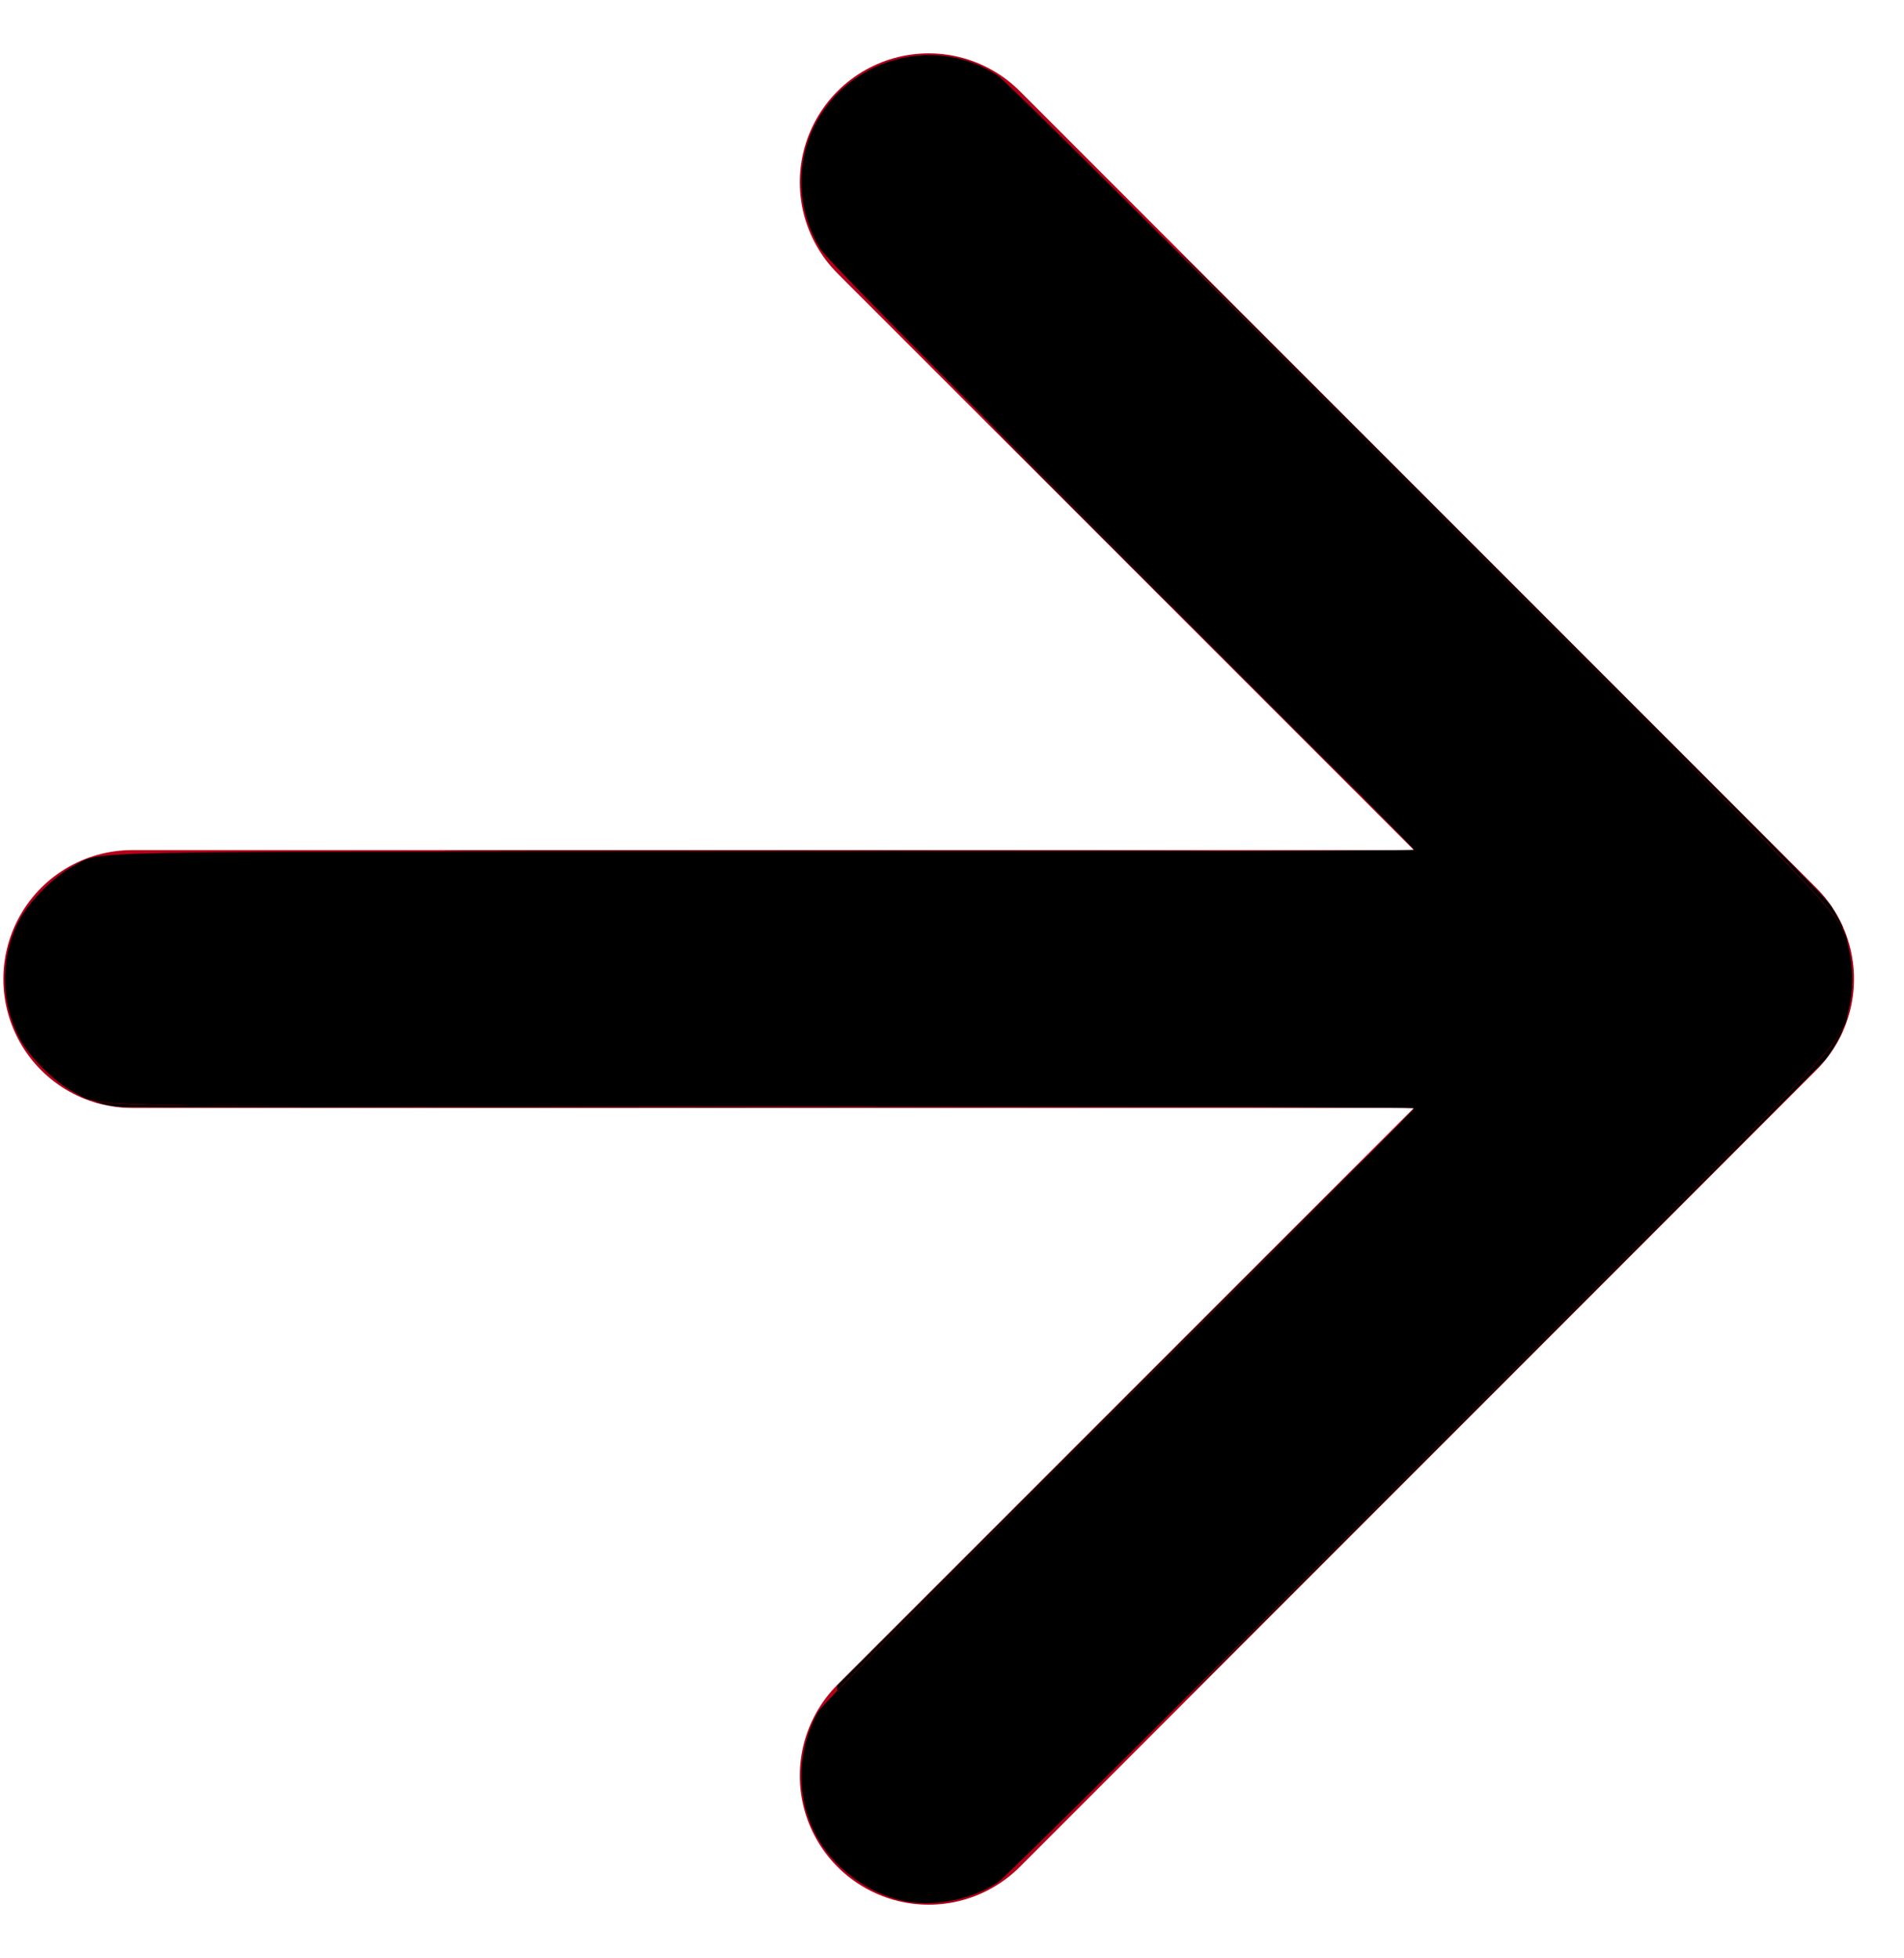 <?xml version="1.0" encoding="UTF-8" standalone="no"?>
<svg
   viewBox="0 0 14.774 15.188"
   version="1.1"
   id="svg6"
   sodipodi:docname="arrow-right-grey.svg"
   inkscape:version="1.1 (ce6663b3b7, 2021-05-25)"
   xmlns:inkscape="http://www.inkscape.org/namespaces/inkscape"
   xmlns:sodipodi="http://sodipodi.sourceforge.net/DTD/sodipodi-0.dtd"
   xmlns="http://www.w3.org/2000/svg"
   xmlns:svg="http://www.w3.org/2000/svg">
  <defs
     id="defs10" />
  <sodipodi:namedview
     id="namedview8"
     pagecolor="#ffffff"
     bordercolor="#666666"
     borderopacity="1.0"
     inkscape:pageshadow="2"
     inkscape:pageopacity="0.0"
     inkscape:pagecheckerboard="0"
     showgrid="false"
     inkscape:zoom="32"
     inkscape:cx="10.0625"
     inkscape:cy="9.40625"
     inkscape:window-width="1853"
     inkscape:window-height="1025"
     inkscape:window-x="67"
     inkscape:window-y="27"
     inkscape:window-maximized="1"
     inkscape:current-layer="svg6" />
  <g
     fill="none"
     stroke="#b30019"
     stroke-linecap="round"
     stroke-width="2"
     id="g4"
     transform="rotate(180,7.4,7.594)"
     style="fill:#000000;fill-opacity:1">
    <path
       d="M 13.774,7.594 H 1.414 m 6.18,6.18 -6.18,-6.18 m 0,0 6.18,-6.18"
       id="path2"
       style="fill:#000000;fill-opacity:1" />
  </g>
  <path
     style="fill:#000000;fill-opacity:1;stroke-width:0.004;stop-color:#000000"
     d="M 7.057,14.753 C 6.776,14.71 6.497,14.519 6.35,14.268 6.175,13.969 6.175,13.586 6.35,13.276 6.38,13.223 7.24,12.349 8.686,10.901 9.945,9.641 10.975,8.604 10.975,8.596 10.975,8.589 8.712,8.582 5.945,8.582 0.4,8.582 0.8,8.591 0.565,8.467 0.421,8.391 0.228,8.198 0.152,8.054 c -0.151,-0.288 -0.151,-0.633 0,-0.92 C 0.228,6.99 0.421,6.797 0.565,6.721 0.8,6.597 0.4,6.606 5.945,6.606 8.712,6.606 10.975,6.599 10.975,6.592 10.975,6.584 9.952,5.555 8.702,4.305 7.14,2.744 6.409,2.001 6.366,1.931 6.175,1.619 6.169,1.229 6.35,0.92 6.636,0.432 7.281,0.278 7.744,0.588 7.801,0.626 9.208,2.02 11.023,3.838 c 3.456,3.46 3.259,3.251 3.324,3.527 0.035,0.151 0.035,0.308 0,0.458 -0.065,0.276 0.132,0.067 -3.324,3.527 -1.815,1.818 -3.222,3.212 -3.279,3.25 -0.19,0.127 -0.46,0.187 -0.687,0.153 z"
     id="path952" />
  <path
     style="fill:#000000;stop-color:#000000;stroke-width:0.2;fill-opacity:1"
     d="M 0.935,8.587 C 0.877,8.581 0.808,8.568 0.762,8.554 l -0.036,-0.011 0.028,0.003 c 0.015,0.002 0.052,0.005 0.083,0.008 0.253,0.025 0.733,0.028 5.049,0.033 l 3.972,0.004 -4.439,1.883e-4 c -2.441,1.036e-4 -4.459,-0.002 -4.484,-0.004 z"
     id="path1030" />
  <path
     style="fill:#000000;fill-opacity:1;stroke-width:0.001;stop-color:#000000"
     d="m 3.812,8.588 c 0.186,-0.001 0.406,-0.001 0.488,2.7e-5 0.088,0.001 -0.053,0.002 -0.338,0.002 C 3.476,8.59 3.476,8.59 3.812,8.588 Z"
     id="path1069" />
  <path
     style="fill:#000000;fill-opacity:1;stroke-width:0.001;stop-color:#000000"
     d="m 10.951,8.626 c 0.019,-0.021 0.024,-0.029 0.02,-0.031 -0.012,-0.007 -1.45,-0.011 -4.423,-0.014 L 3.418,8.579 V 7.594 6.609 l 3.204,-0.002 c 3.077,-0.002 4.344,-0.006 4.352,-0.014 0.006,-0.006 -0.319,-0.333 -1.86,-1.877 l -1.435,-1.438 1.39,-0.001 1.39,-0.001 0.603,0.603 0.603,0.603 v 2.086 2.086 h -0.369 -0.369 z"
     id="path1108" />
  <path
     style="fill:#000000;fill-opacity:1;stroke-width:0.001;stop-color:#000000"
     d="m 6.874,6.605 c 0.028,-6.675e-4 0.075,-6.675e-4 0.104,0 0.028,6.674e-4 0.005,0.001 -0.052,0.001 -0.057,0 -0.08,-5.461e-4 -0.052,-0.001 z"
     id="path1147" />
  <path
     style="fill:#000000;fill-opacity:1;stroke-width:0.001;stop-color:#000000"
     d="m 3.418,6.6 c 0,-0.003 1.112,-0.004 3.331,-0.003 2.046,4.834e-4 3.017,0.002 2.517,0.003 -1.383,0.004 -5.848,0.004 -5.848,-2.147e-4 z"
     id="path1186" />
  <path
     style="fill:#000000;fill-opacity:1;stroke-width:0.001;stop-color:#000000"
     d="M 9.088,4.705 C 8.301,3.919 7.661,3.275 7.664,3.275 c 0.003,0 0.461,0.456 1.018,1.013 1.54,1.541 1.84,1.842 1.838,1.844 -0.001,0.001 -0.645,-0.641 -1.431,-1.428 z"
     id="path1225" />
  <path
     style="fill:#000000;fill-opacity:1;stroke-width:0.001;stop-color:#000000"
     d=""
     id="path1264" />
  <path
     style="fill:#000000;fill-opacity:1;stroke-width:0.001;stop-color:#000000"
     d="m 10.753,11.622 c 3.056,-3.056 3.379,-3.385 3.521,-3.597 0.015,-0.022 0.026,-0.037 0.026,-0.035 0,0.003 -0.011,0.027 -0.025,0.054 -0.028,0.055 -0.074,0.128 -0.111,0.175 -0.037,0.047 -4.938,4.947 -4.947,4.947 -0.005,0 0.498,-0.505 1.536,-1.544 z"
     id="path1381" />
  <path
     style="fill:#000000;fill-opacity:1;stroke-width:0.001;stop-color:#000000"
     d="m 6.496,13.093 v -0.019 L 8.559,11.012 c 1.134,-1.134 2.063,-2.061 2.063,-2.059 0,0.002 -0.122,0.126 -0.271,0.275 C 7.747,11.839 7.041,12.551 6.571,13.035 l -0.075,0.078 z"
     id="path1420" />
  <path
     style="fill:#000000;fill-opacity:1;stroke-width:0.001;stop-color:#000000"
     d=""
     id="path1459" />
  <path
     style="fill:#000000;fill-opacity:1;stroke-width:0.001;stop-color:#000000"
     d=""
     id="path1498" />
  <path
     style="fill:#000000;fill-opacity:1;stroke-width:0.001;stop-color:#000000"
     d="M 14.287,7.183 C 14.243,7.107 14.125,6.97 13.909,6.742 13.577,6.394 13.17,5.984 10.932,3.745 9.681,2.494 9.148,1.959 9.154,1.959 c 0.006,0 0.76,0.752 2.499,2.491 2.666,2.666 2.516,2.515 2.579,2.616 0.027,0.043 0.07,0.126 0.068,0.132 -7.99e-4,0.002 -0.006,-0.004 -0.013,-0.015 z"
     id="path1537" />
  <path
     style="fill:#000000;fill-opacity:1;stroke-width:0.001;stop-color:#000000"
     d=""
     id="path1654" />
  <path
     style="fill:#000000;fill-opacity:1;stroke-width:0.001;stop-color:#000000"
     d=""
     id="path1693" />
  <path
     style="fill:#000000;fill-opacity:1;stroke-width:0.001;stop-color:#000000"
     d=""
     id="path1732" />
  <path
     style="fill:#000000;fill-opacity:1;stroke-width:0.001;stop-color:#000000"
     d=""
     id="path1771" />
  <path
     style="fill:#000000;fill-opacity:1;stroke-width:0.001;stop-color:#000000"
     d=""
     id="path1810" />
  <path
     style="fill:#000000;fill-opacity:1;stroke-width:0.001;stop-color:#000000"
     d=""
     id="path1849" />
</svg>
